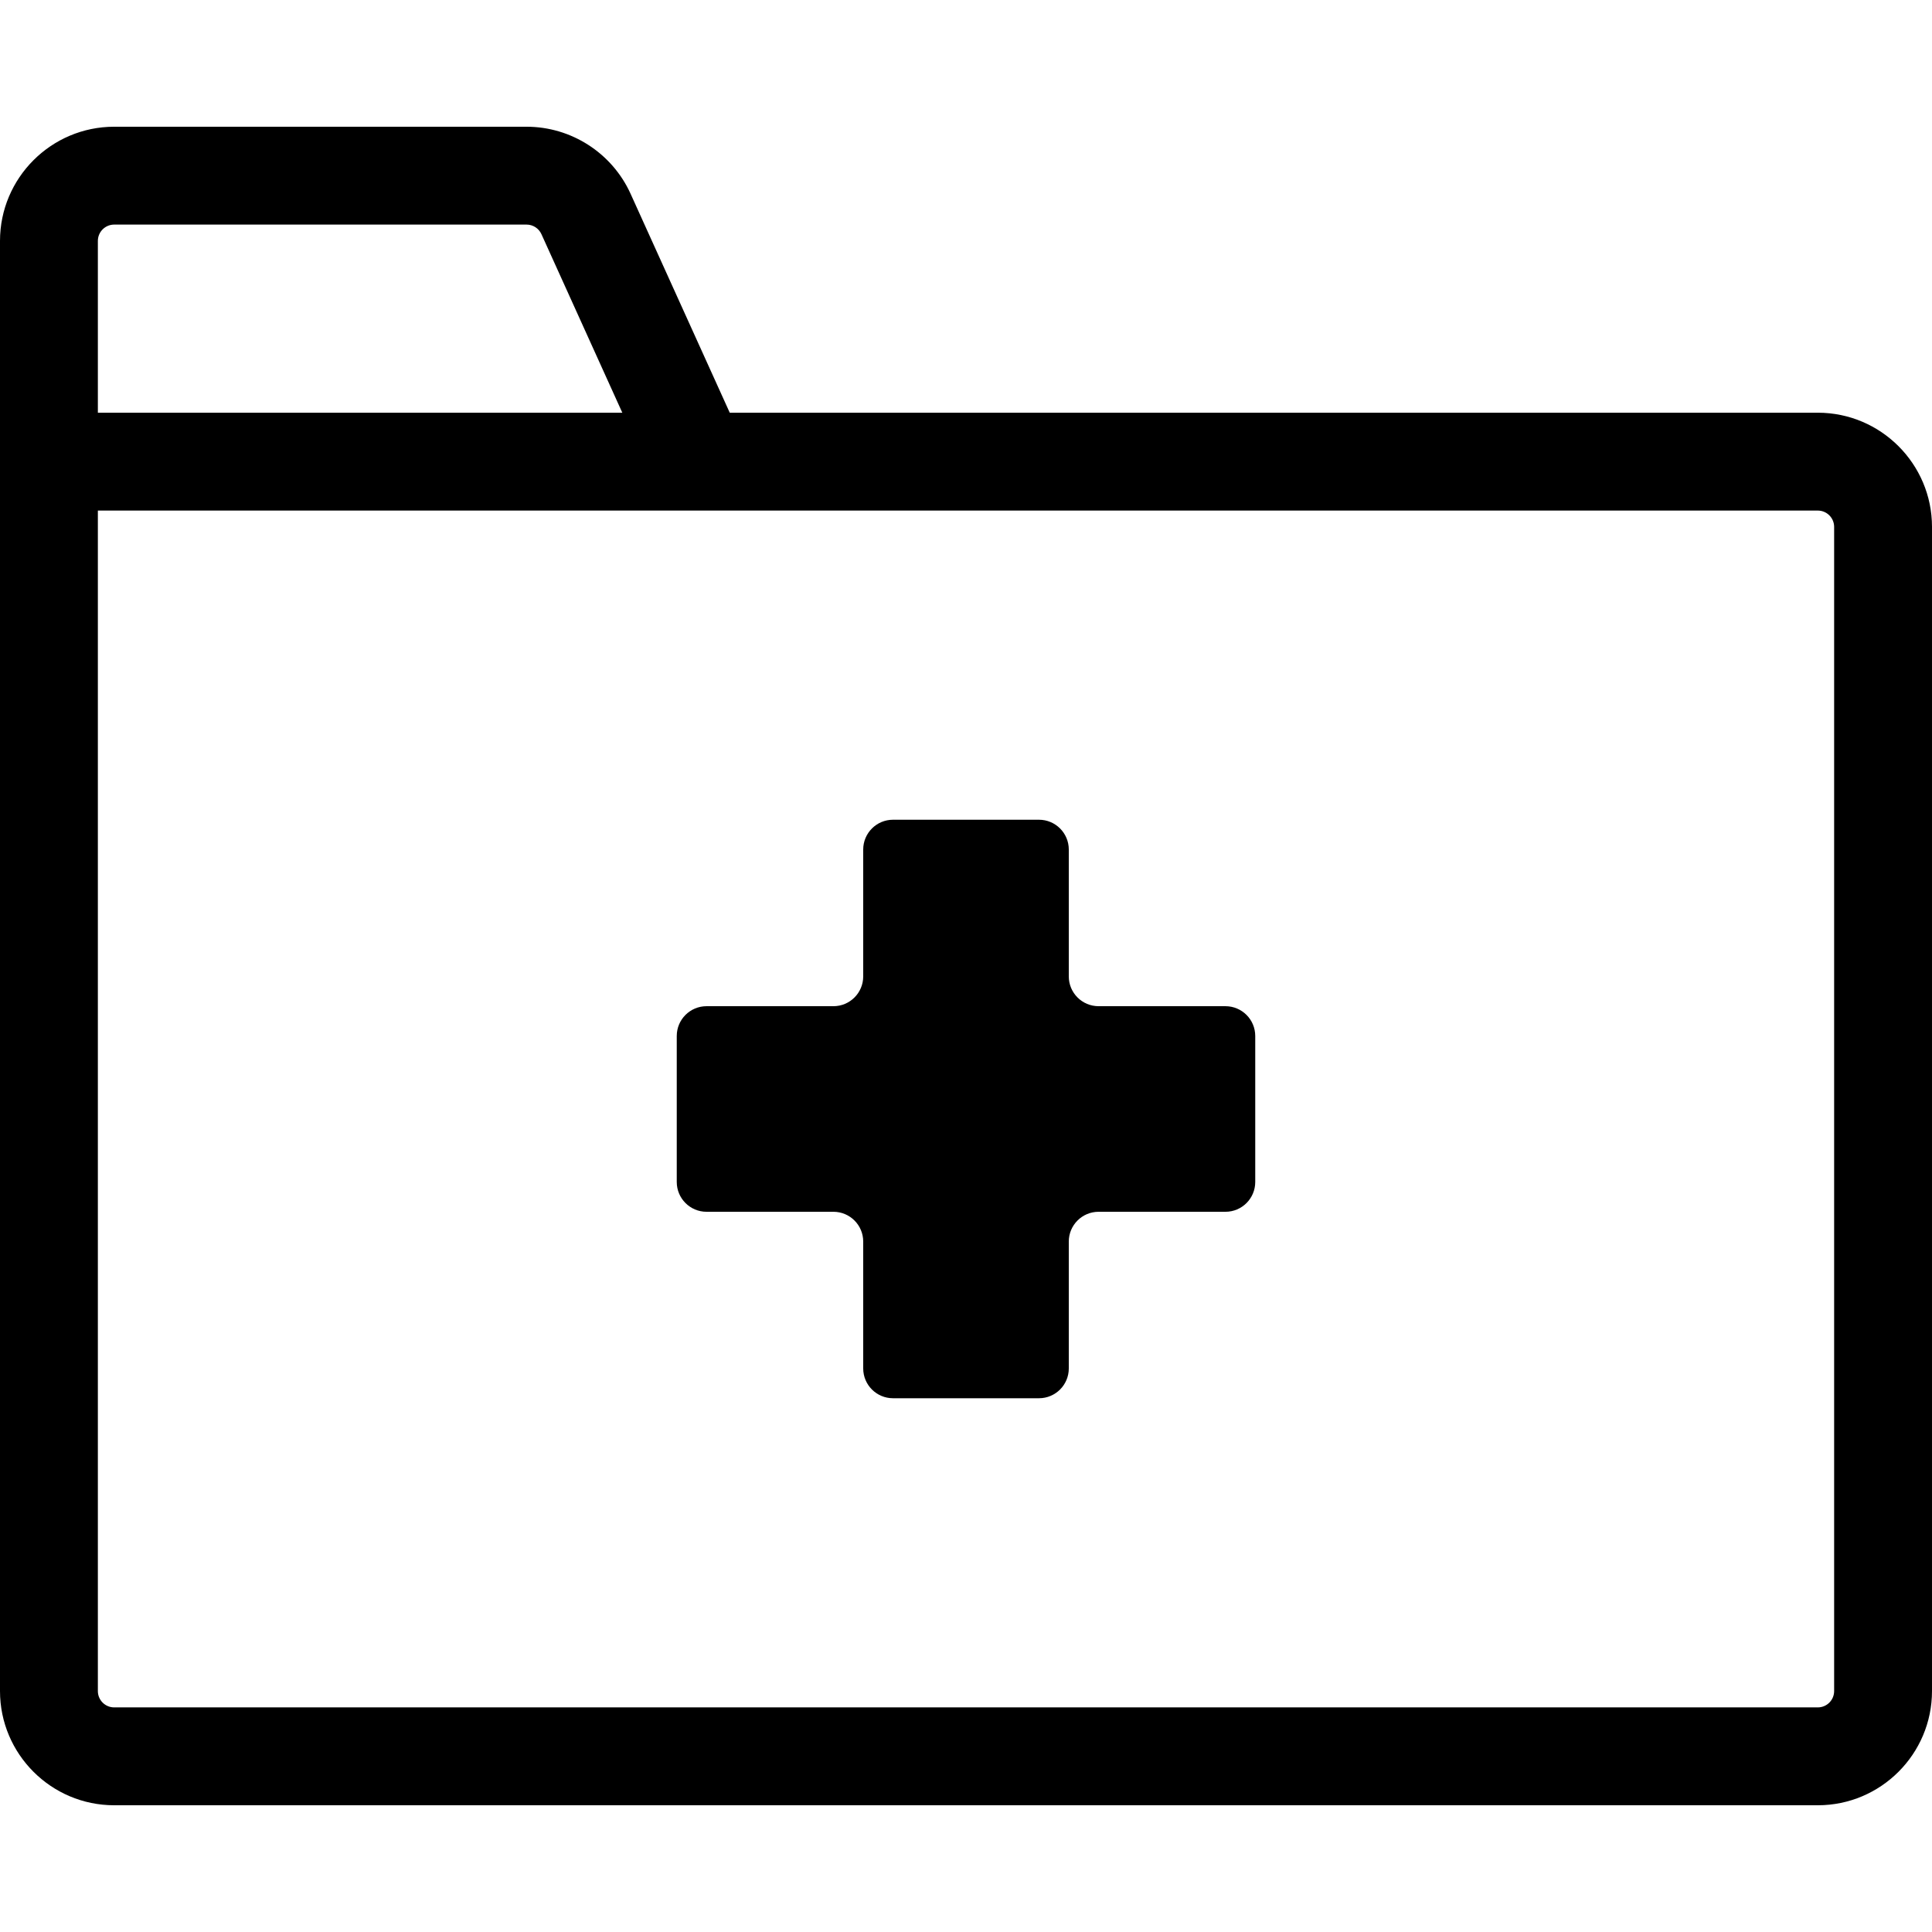 <?xml version="1.0" encoding="iso-8859-1"?>
<!-- Uploaded to: SVG Repo, www.svgrepo.com, Generator: SVG Repo Mixer Tools -->
<svg fill="#000000" height="800px" width="800px" version="1.1" id="Layer_1" xmlns="http://www.w3.org/2000/svg" xmlns:xlink="http://www.w3.org/1999/xlink" 
	 viewBox="0 0 512 512" xml:space="preserve">
<g>
	<g>
		<g>
			<path d="M324.756,266.652h-33.621c-4.361,0-7.895-3.534-7.895-7.895v-33.622c0-4.361-3.534-7.895-7.895-7.895h-38.69
				c-4.361,0-7.895,3.536-7.895,7.895v33.622c0,4.361-3.534,7.895-7.895,7.895h-33.622c-4.361,0-7.895,3.534-7.895,7.895v38.692
				c0,4.361,3.536,7.895,7.895,7.895h33.622c4.361,0,7.895,3.534,7.895,7.895v33.622c0,4.361,3.534,7.895,7.895,7.895h38.69
				c4.361,0,7.895-3.534,7.895-7.895v-33.622c0-4.361,3.536-7.895,7.895-7.895h33.621c4.361,0,7.895-3.534,7.895-7.895v-38.692
				C332.651,270.187,329.117,266.652,324.756,266.652z"/>
			<path d="M481.742,109.372H193.391l-26.279-58.014c-4.891-10.796-15.71-17.773-27.56-17.773H30.258
				C13.575,33.586,0,47.161,0,63.844v58.498v325.814c0,16.683,13.575,30.258,30.258,30.258h451.484
				c16.683,0,30.258-13.575,30.258-30.258V139.63C512,122.947,498.425,109.372,481.742,109.372z M25.935,63.842
				c0-2.384,1.94-4.323,4.323-4.323h109.291c1.693,0,3.238,0.996,3.937,2.54l21.431,47.313H25.935V63.842z M486.065,448.154
				c0,2.384-1.94,4.323-4.323,4.323H30.258c-2.383,0-4.323-1.938-4.323-4.323V135.308h159.092h296.715
				c2.383,0,4.323,1.938,4.323,4.323V448.154z"/>
		</g>
	</g>
</g>
</svg>